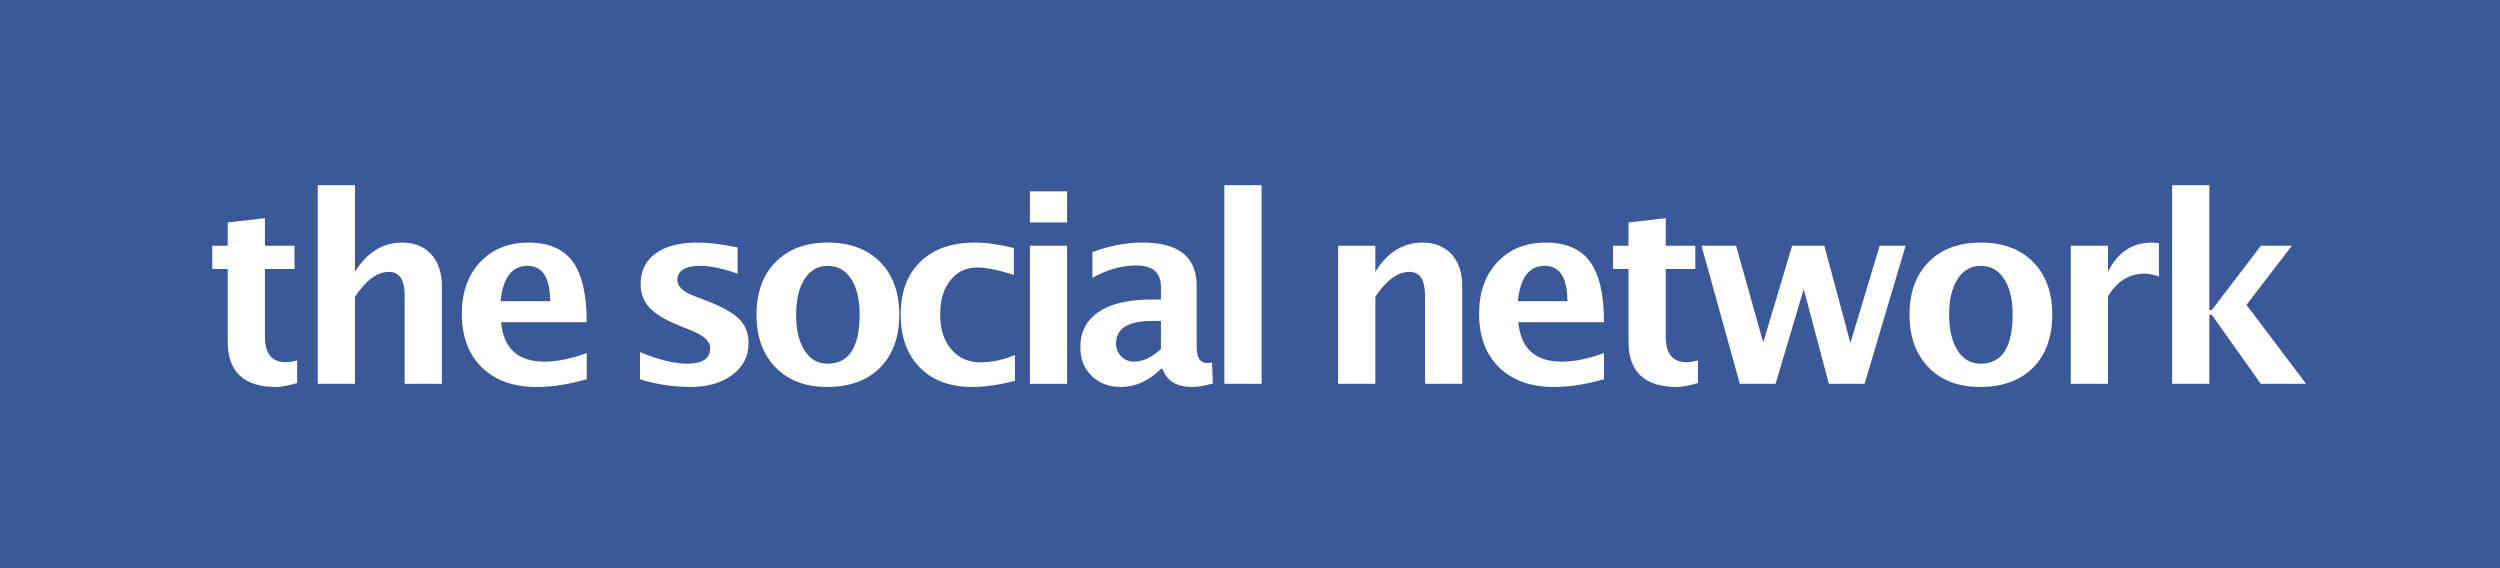 <?xml version="1.0" encoding="utf-8"?>
<!-- Generator: Adobe Illustrator 14.0.0, SVG Export Plug-In . SVG Version: 6.00 Build 43363)  -->
<!DOCTYPE svg PUBLIC "-//W3C//DTD SVG 1.1//EN" "http://www.w3.org/Graphics/SVG/1.1/DTD/svg11.dtd">
<svg version="1.1" xmlns="http://www.w3.org/2000/svg" xmlns:xlink="http://www.w3.org/1999/xlink" x="0px" y="0px" width="330px"
	 height="75px" viewBox="0 0 330 75" enable-background="new 0 0 330 75" xml:space="preserve">
<rect x="0" y="0" width="330" height="75" fill="#333333" stroke="none"/>
<g id="Layer_1">
</g>
<g id="Layer_2">
	<polyline fill="#3B5998" points="0,0 330,0 330,75 0,75 	"/>
	<g>
		<g>
			<path fill="#FFFFFF" d="M39.224,50.563c-1.173,0.344-2.098,0.516-2.772,0.516c-4.261,0-6.392-1.992-6.392-5.977v-9.596h-2.042
				v-3.072h2.042v-3.07l4.914-0.564v3.635h3.901v3.072h-3.901v8.947c0,2.236,0.913,3.354,2.739,3.354
				c0.42,0,0.924-0.076,1.511-0.232V50.563z"/>
			<path fill="#FFFFFF" d="M41.941,50.663V24.45h4.914v11.422c1.604-2.568,3.674-3.852,6.209-3.852c1.627,0,2.911,0.514,3.852,1.543
				c0.94,1.029,1.411,2.436,1.411,4.217v12.883h-4.914v-11.67c0-2.07-0.687-3.105-2.059-3.105c-1.561,0-3.061,1.102-4.499,3.305
				v11.471H41.941z"/>
			<path fill="#FFFFFF" d="M77.446,50.05c-2.335,0.686-4.549,1.029-6.641,1.029c-3.044,0-5.445-0.863-7.205-2.59
				s-2.64-4.084-2.64-7.072c0-2.822,0.805-5.094,2.416-6.815c1.61-1.721,3.738-2.581,6.383-2.581c2.667,0,4.615,0.841,5.844,2.523
				c1.229,1.682,1.843,4.344,1.843,7.984H66.14c0.332,3.477,2.241,5.213,5.728,5.213c1.649,0,3.508-0.381,5.578-1.145V50.05z
				 M66.074,39.757h6.541c0-3.11-1.002-4.666-3.005-4.666C67.573,35.091,66.395,36.646,66.074,39.757z"/>
		</g>
		<g>
			<path fill="#FFFFFF" d="M176.63,50.663V32.435h4.914v3.437c1.604-2.567,3.674-3.852,6.209-3.852c1.627,0,2.91,0.515,3.852,1.544
				c0.939,1.029,1.41,2.435,1.41,4.217v12.883h-4.914V38.992c0-2.069-0.686-3.104-2.059-3.104c-1.561,0-3.061,1.102-4.498,3.304
				v11.472H176.63z"/>
			<path fill="#FFFFFF" d="M211.726,50.049c-2.335,0.687-4.549,1.029-6.641,1.029c-3.043,0-5.445-0.863-7.205-2.59
				s-2.639-4.084-2.639-7.072c0-2.822,0.805-5.094,2.415-6.815c1.61-1.721,3.737-2.581,6.384-2.581c2.666,0,4.615,0.841,5.844,2.523
				s1.842,4.344,1.842,7.985h-11.305c0.332,3.476,2.24,5.213,5.727,5.213c1.649,0,3.509-0.382,5.578-1.146V50.049z M200.354,39.756
				h6.541c0-3.11-1.002-4.665-3.006-4.665C201.854,35.091,200.675,36.646,200.354,39.756z"/>
			<path fill="#FFFFFF" d="M224.129,50.563c-1.173,0.343-2.098,0.515-2.772,0.515c-4.262,0-6.392-1.992-6.392-5.977v-9.596h-2.042
				v-3.071h2.042v-3.071l4.914-0.564v3.636h3.901v3.071h-3.901v8.948c0,2.235,0.913,3.354,2.739,3.354
				c0.42,0,0.924-0.077,1.511-0.232V50.563z"/>
			<path fill="#FFFFFF" d="M229.658,50.663l-5.063-18.229h4.565l3.586,12.767l3.818-12.767h4.25l3.437,12.833l3.868-12.833h3.42
				l-5.412,18.229h-4.715l-3.32-12.501l-3.719,12.501H229.658z"/>
			<path fill="#FFFFFF" d="M261.353,51.078c-2.846,0-5.105-0.86-6.782-2.581c-1.677-1.722-2.515-4.037-2.515-6.948
				c0-2.944,0.844-5.269,2.531-6.973s3.982-2.557,6.881-2.557c2.912,0,5.211,0.853,6.898,2.557s2.531,4.018,2.531,6.939
				c0,2.988-0.846,5.329-2.539,7.022S264.329,51.078,261.353,51.078z M261.435,48.007c2.822,0,4.234-2.164,4.234-6.491
				c0-1.981-0.373-3.547-1.121-4.698c-0.746-1.151-1.773-1.727-3.08-1.727c-1.295,0-2.314,0.575-3.062,1.727
				c-0.746,1.151-1.121,2.729-1.121,4.731c0,1.981,0.371,3.553,1.113,4.715C259.138,47.426,260.151,48.007,261.435,48.007z"/>
			<path fill="#FFFFFF" d="M273.34,50.663V32.435h4.914v3.437c1.272-2.567,3.21-3.852,5.811-3.852c0.31,0,0.614,0.033,0.913,0.1
				v4.383c-0.697-0.255-1.345-0.382-1.942-0.382c-1.959,0-3.553,0.99-4.781,2.972v11.571H273.34z"/>
			<path fill="#FFFFFF" d="M286.722,50.663V24.449h4.914v16.485h0.315l6.491-8.5h4.084l-5.993,7.803l7.869,10.426h-5.977
				l-6.475-9.114h-0.315v9.114H286.722z"/>
		</g>
		<g>
			<path fill="#FFFFFF" d="M84.482,50.082v-3.603c2.435,1.019,4.516,1.527,6.242,1.527c2.014,0,3.021-0.687,3.021-2.059
				c0-0.886-0.83-1.66-2.49-2.324l-1.66-0.664c-1.804-0.73-3.094-1.517-3.868-2.357c-0.775-0.841-1.162-1.882-1.162-3.121
				c0-1.727,0.658-3.068,1.976-4.025c1.317-0.958,3.16-1.437,5.528-1.437c1.483,0,3.248,0.216,5.296,0.647v3.453
				c-1.97-0.687-3.603-1.029-4.897-1.029c-2.037,0-3.055,0.631-3.055,1.893c0,0.83,0.752,1.533,2.258,2.108l1.428,0.548
				c2.136,0.808,3.622,1.627,4.458,2.457c0.835,0.83,1.253,1.898,1.253,3.204c0,1.716-0.711,3.107-2.133,4.175
				c-1.422,1.068-3.273,1.603-5.553,1.603C88.932,51.078,86.718,50.746,84.482,50.082z"/>
			<path fill="#FFFFFF" d="M109.156,51.078c-2.845,0-5.105-0.86-6.782-2.581c-1.677-1.722-2.515-4.037-2.515-6.948
				c0-2.944,0.844-5.269,2.532-6.973c1.688-1.704,3.981-2.557,6.881-2.557c2.911,0,5.21,0.853,6.898,2.557
				c1.688,1.704,2.532,4.018,2.532,6.939c0,2.988-0.847,5.329-2.54,7.022S112.133,51.078,109.156,51.078z M109.239,48.007
				c2.822,0,4.233-2.164,4.233-6.491c0-1.981-0.374-3.547-1.121-4.698s-1.774-1.727-3.08-1.727c-1.295,0-2.316,0.575-3.063,1.727
				s-1.121,2.729-1.121,4.731c0,1.981,0.371,3.553,1.112,4.715C106.942,47.426,107.955,48.007,109.239,48.007z"/>
			<path fill="#FFFFFF" d="M133.979,50.265c-2.037,0.542-3.924,0.813-5.661,0.813c-2.911,0-5.21-0.854-6.898-2.565
				c-1.688-1.709-2.532-4.036-2.532-6.98c0-2.978,0.869-5.307,2.606-6.989c1.737-1.683,4.139-2.523,7.205-2.523
				c1.483,0,3.193,0.238,5.13,0.714v3.553c-2.015-0.653-3.625-0.979-4.831-0.979c-1.472,0-2.656,0.564-3.553,1.693
				s-1.345,2.629-1.345,4.499c0,1.915,0.484,3.447,1.453,4.599c0.968,1.151,2.26,1.727,3.876,1.727c1.472,0,2.988-0.321,4.549-0.963
				V50.265z"/>
			<path fill="#FFFFFF" d="M135.941,29.363v-4.101h4.914v4.101H135.941z M135.941,50.663V32.435h4.914v18.229H135.941z"/>
			<path fill="#FFFFFF" d="M153.243,48.704c-1.638,1.583-3.393,2.374-5.263,2.374c-1.594,0-2.889-0.487-3.885-1.461
				s-1.494-2.235-1.494-3.785c0-2.015,0.805-3.566,2.416-4.657c1.61-1.09,3.916-1.635,6.915-1.635h1.312v-1.66
				c0-1.893-1.079-2.839-3.237-2.839c-1.915,0-3.852,0.542-5.811,1.627v-3.387c2.225-0.841,4.427-1.262,6.607-1.262
				c4.771,0,7.155,1.898,7.155,5.694v8.068c0,1.428,0.459,2.142,1.378,2.142c0.166,0,0.382-0.022,0.647-0.066l0.116,2.756
				c-1.04,0.31-1.959,0.465-2.756,0.465c-2.015,0-3.31-0.791-3.885-2.374H153.243z M153.243,46.064v-3.702h-1.162
				c-3.177,0-4.765,0.996-4.765,2.988c0,0.675,0.229,1.242,0.689,1.701c0.459,0.46,1.027,0.689,1.702,0.689
				C150.858,47.741,152.037,47.183,153.243,46.064z"/>
			<path fill="#FFFFFF" d="M161.614,50.663V24.449h4.914v26.214H161.614z"/>
		</g>
	</g>
</g>
</svg>
